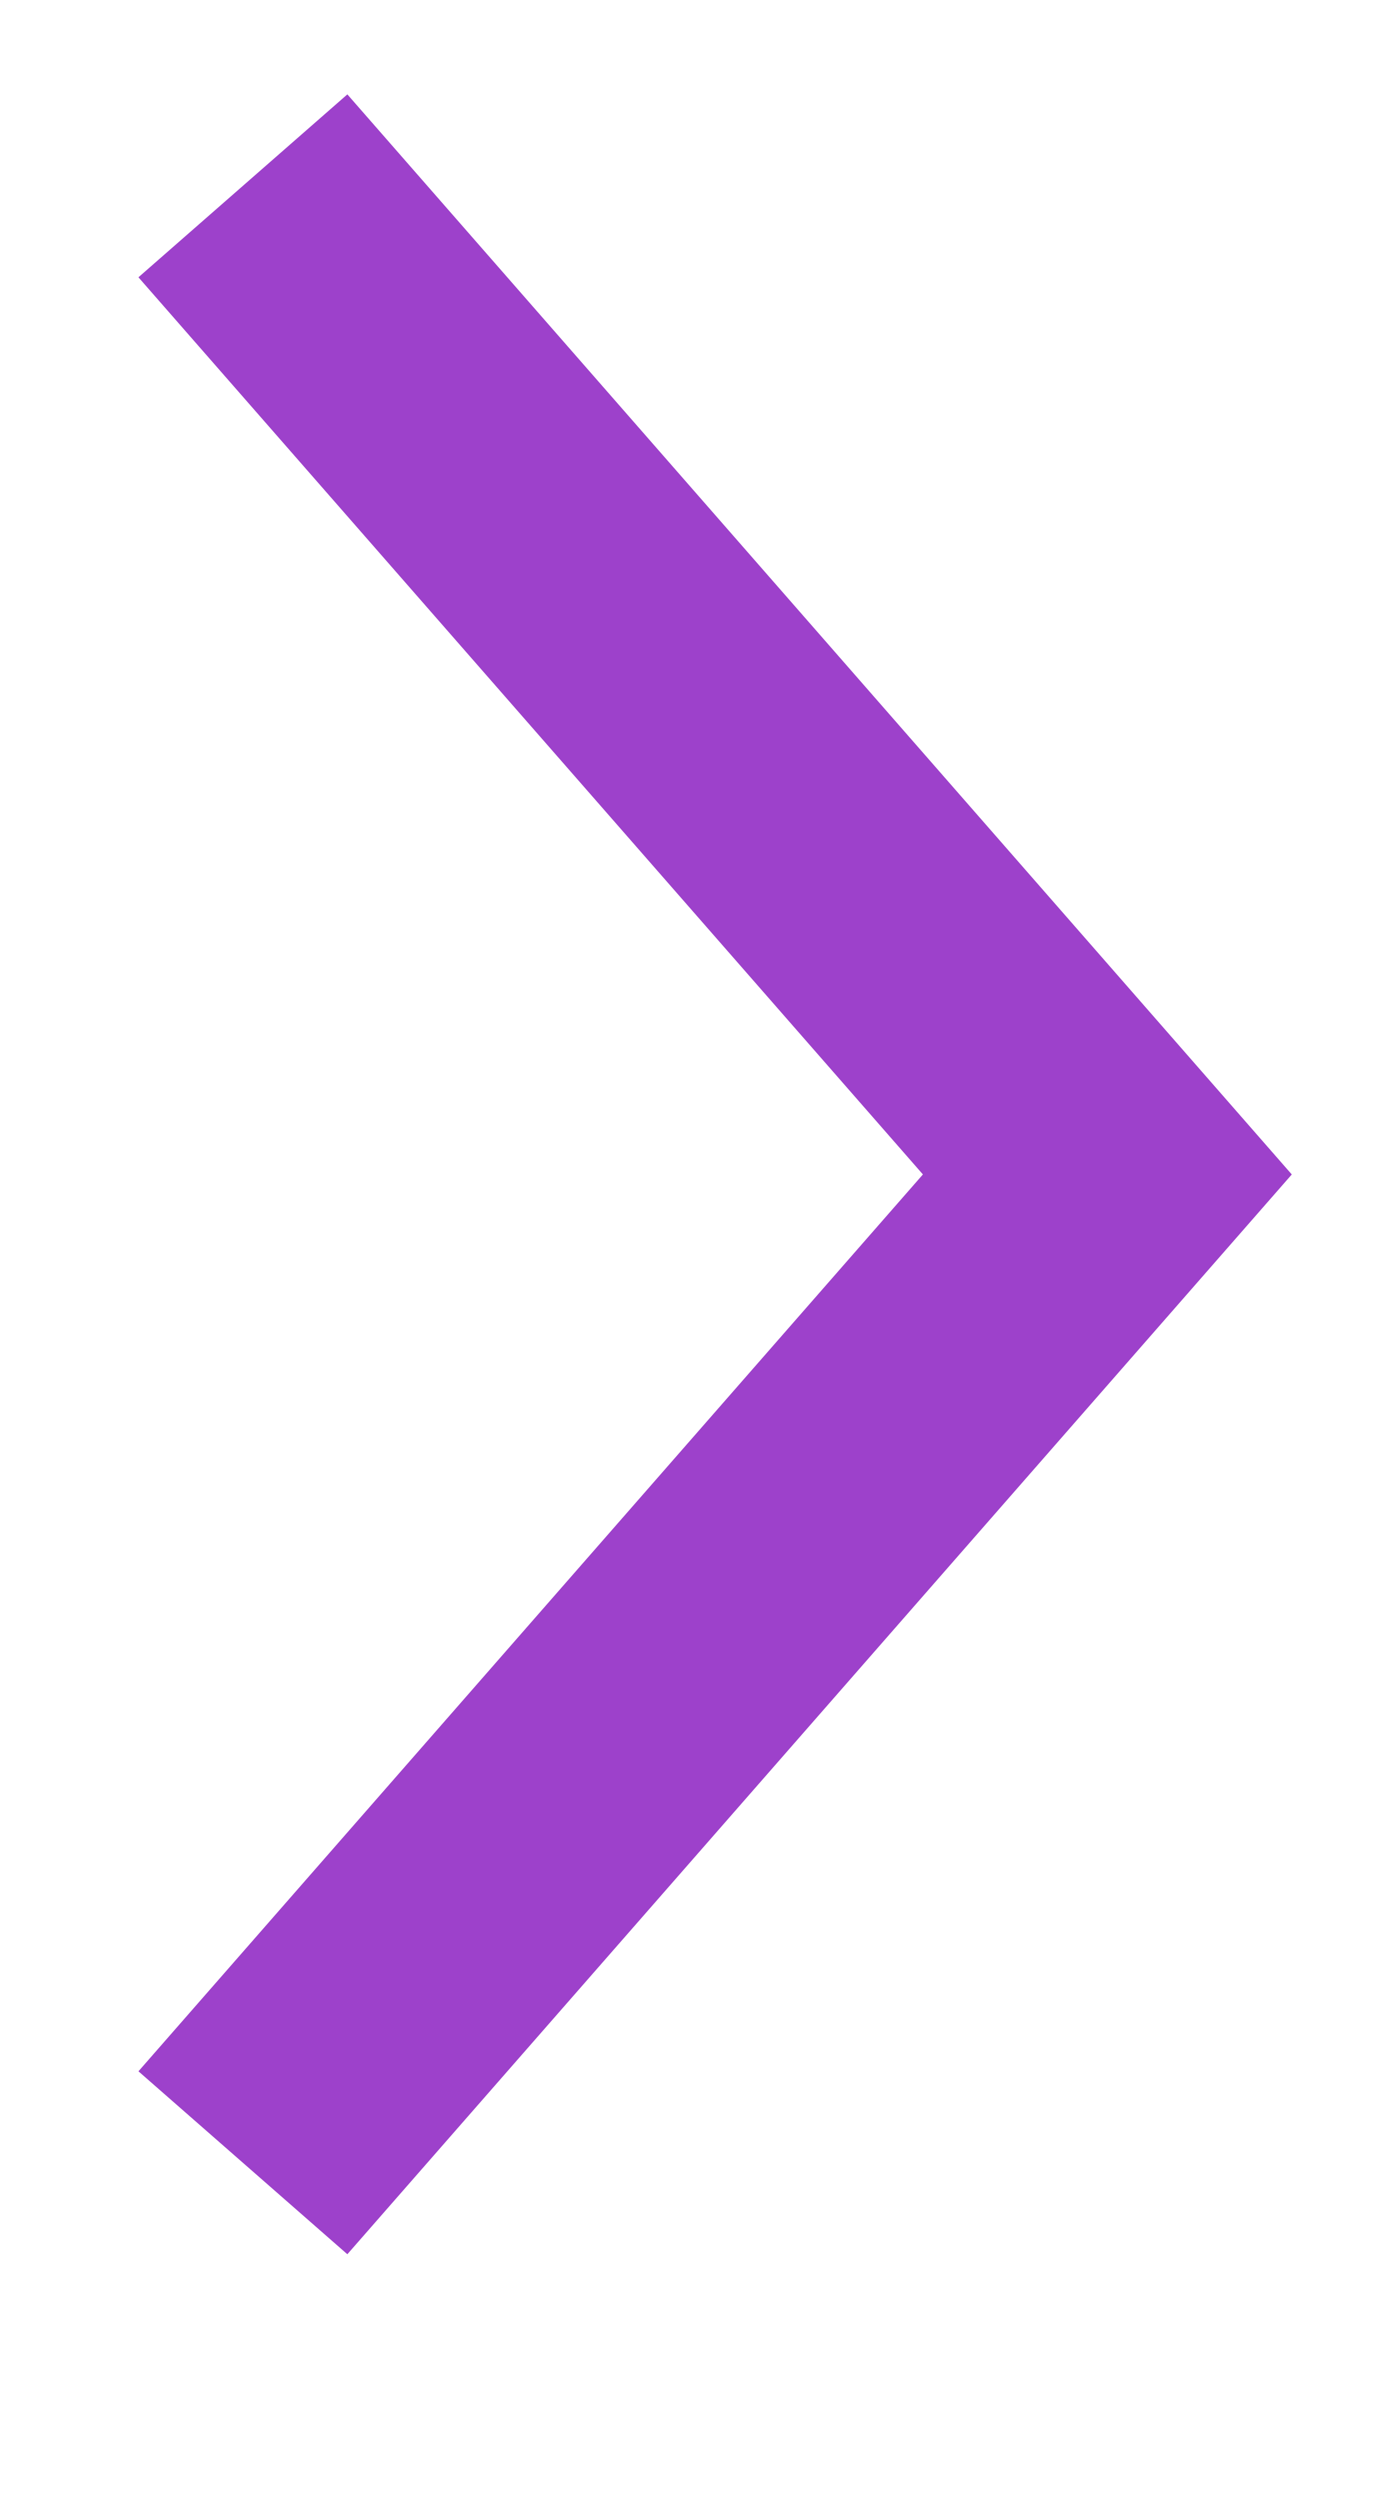<svg width="5" height="9" viewBox="0 0 5 9" fill="none" xmlns="http://www.w3.org/2000/svg">
<path d="M0.875 7.786L3.989 4.228L0.875 0.669" stroke="#9D41CB" strokeWidth="1.186" strokeLinecap="round" strokeLinejoin="round"/>
</svg>
